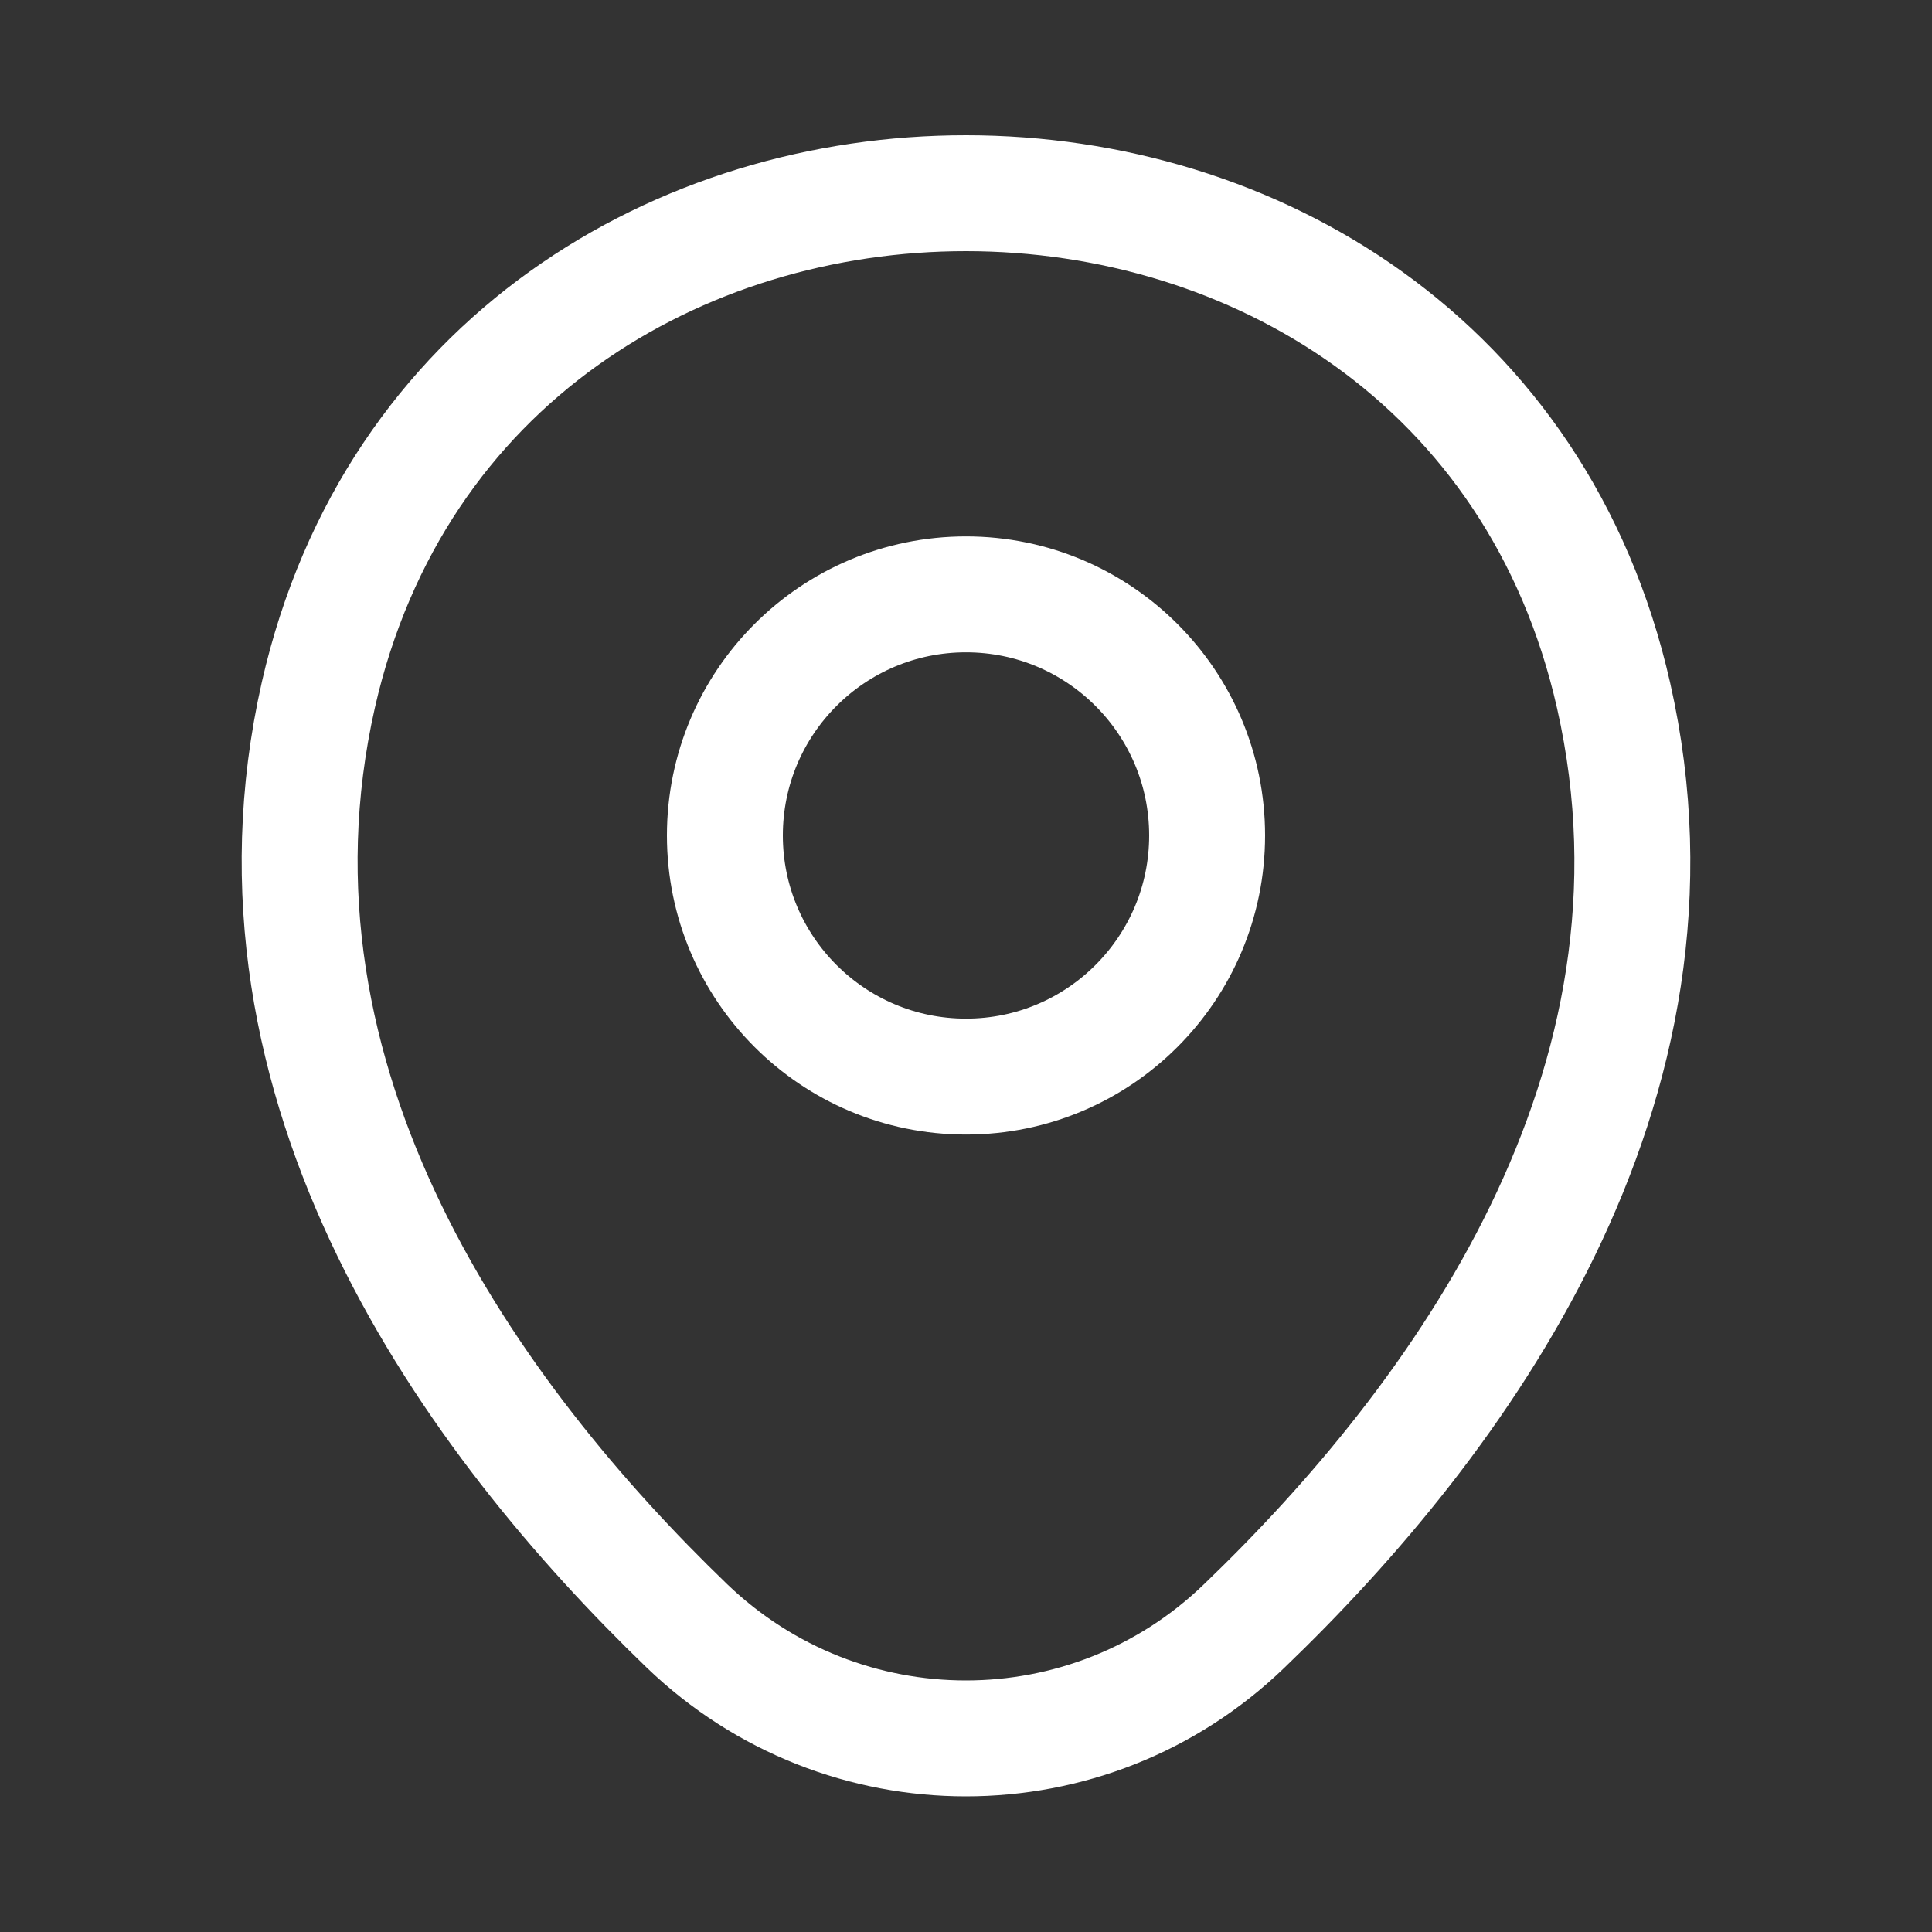 <svg width="25" height="25" viewBox="0 0 25 25" fill="none" xmlns="http://www.w3.org/2000/svg">
<rect x="0" y="0" width="25" height="25" fill="#333333" stroke="none"/>
<path d="M12.5 13.931C14.223 13.931 15.62 12.534 15.62 10.811C15.62 9.088 14.223 7.691 12.5 7.691C10.777 7.691 9.38 9.088 9.38 10.811C9.38 12.534 10.777 13.931 12.5 13.931Z" stroke="white" stroke-width="1.5"/>
<path d="M4.12 8.99C6.09 0.33 18.92 0.34 20.88 9C22.03 14.08 18.87 18.38 16.1 21.04C14.09 22.98 10.91 22.98 8.89 21.04C6.13 18.38 2.97 14.07 4.12 8.99Z" stroke="white" stroke-width="1.5"/>
</svg>
